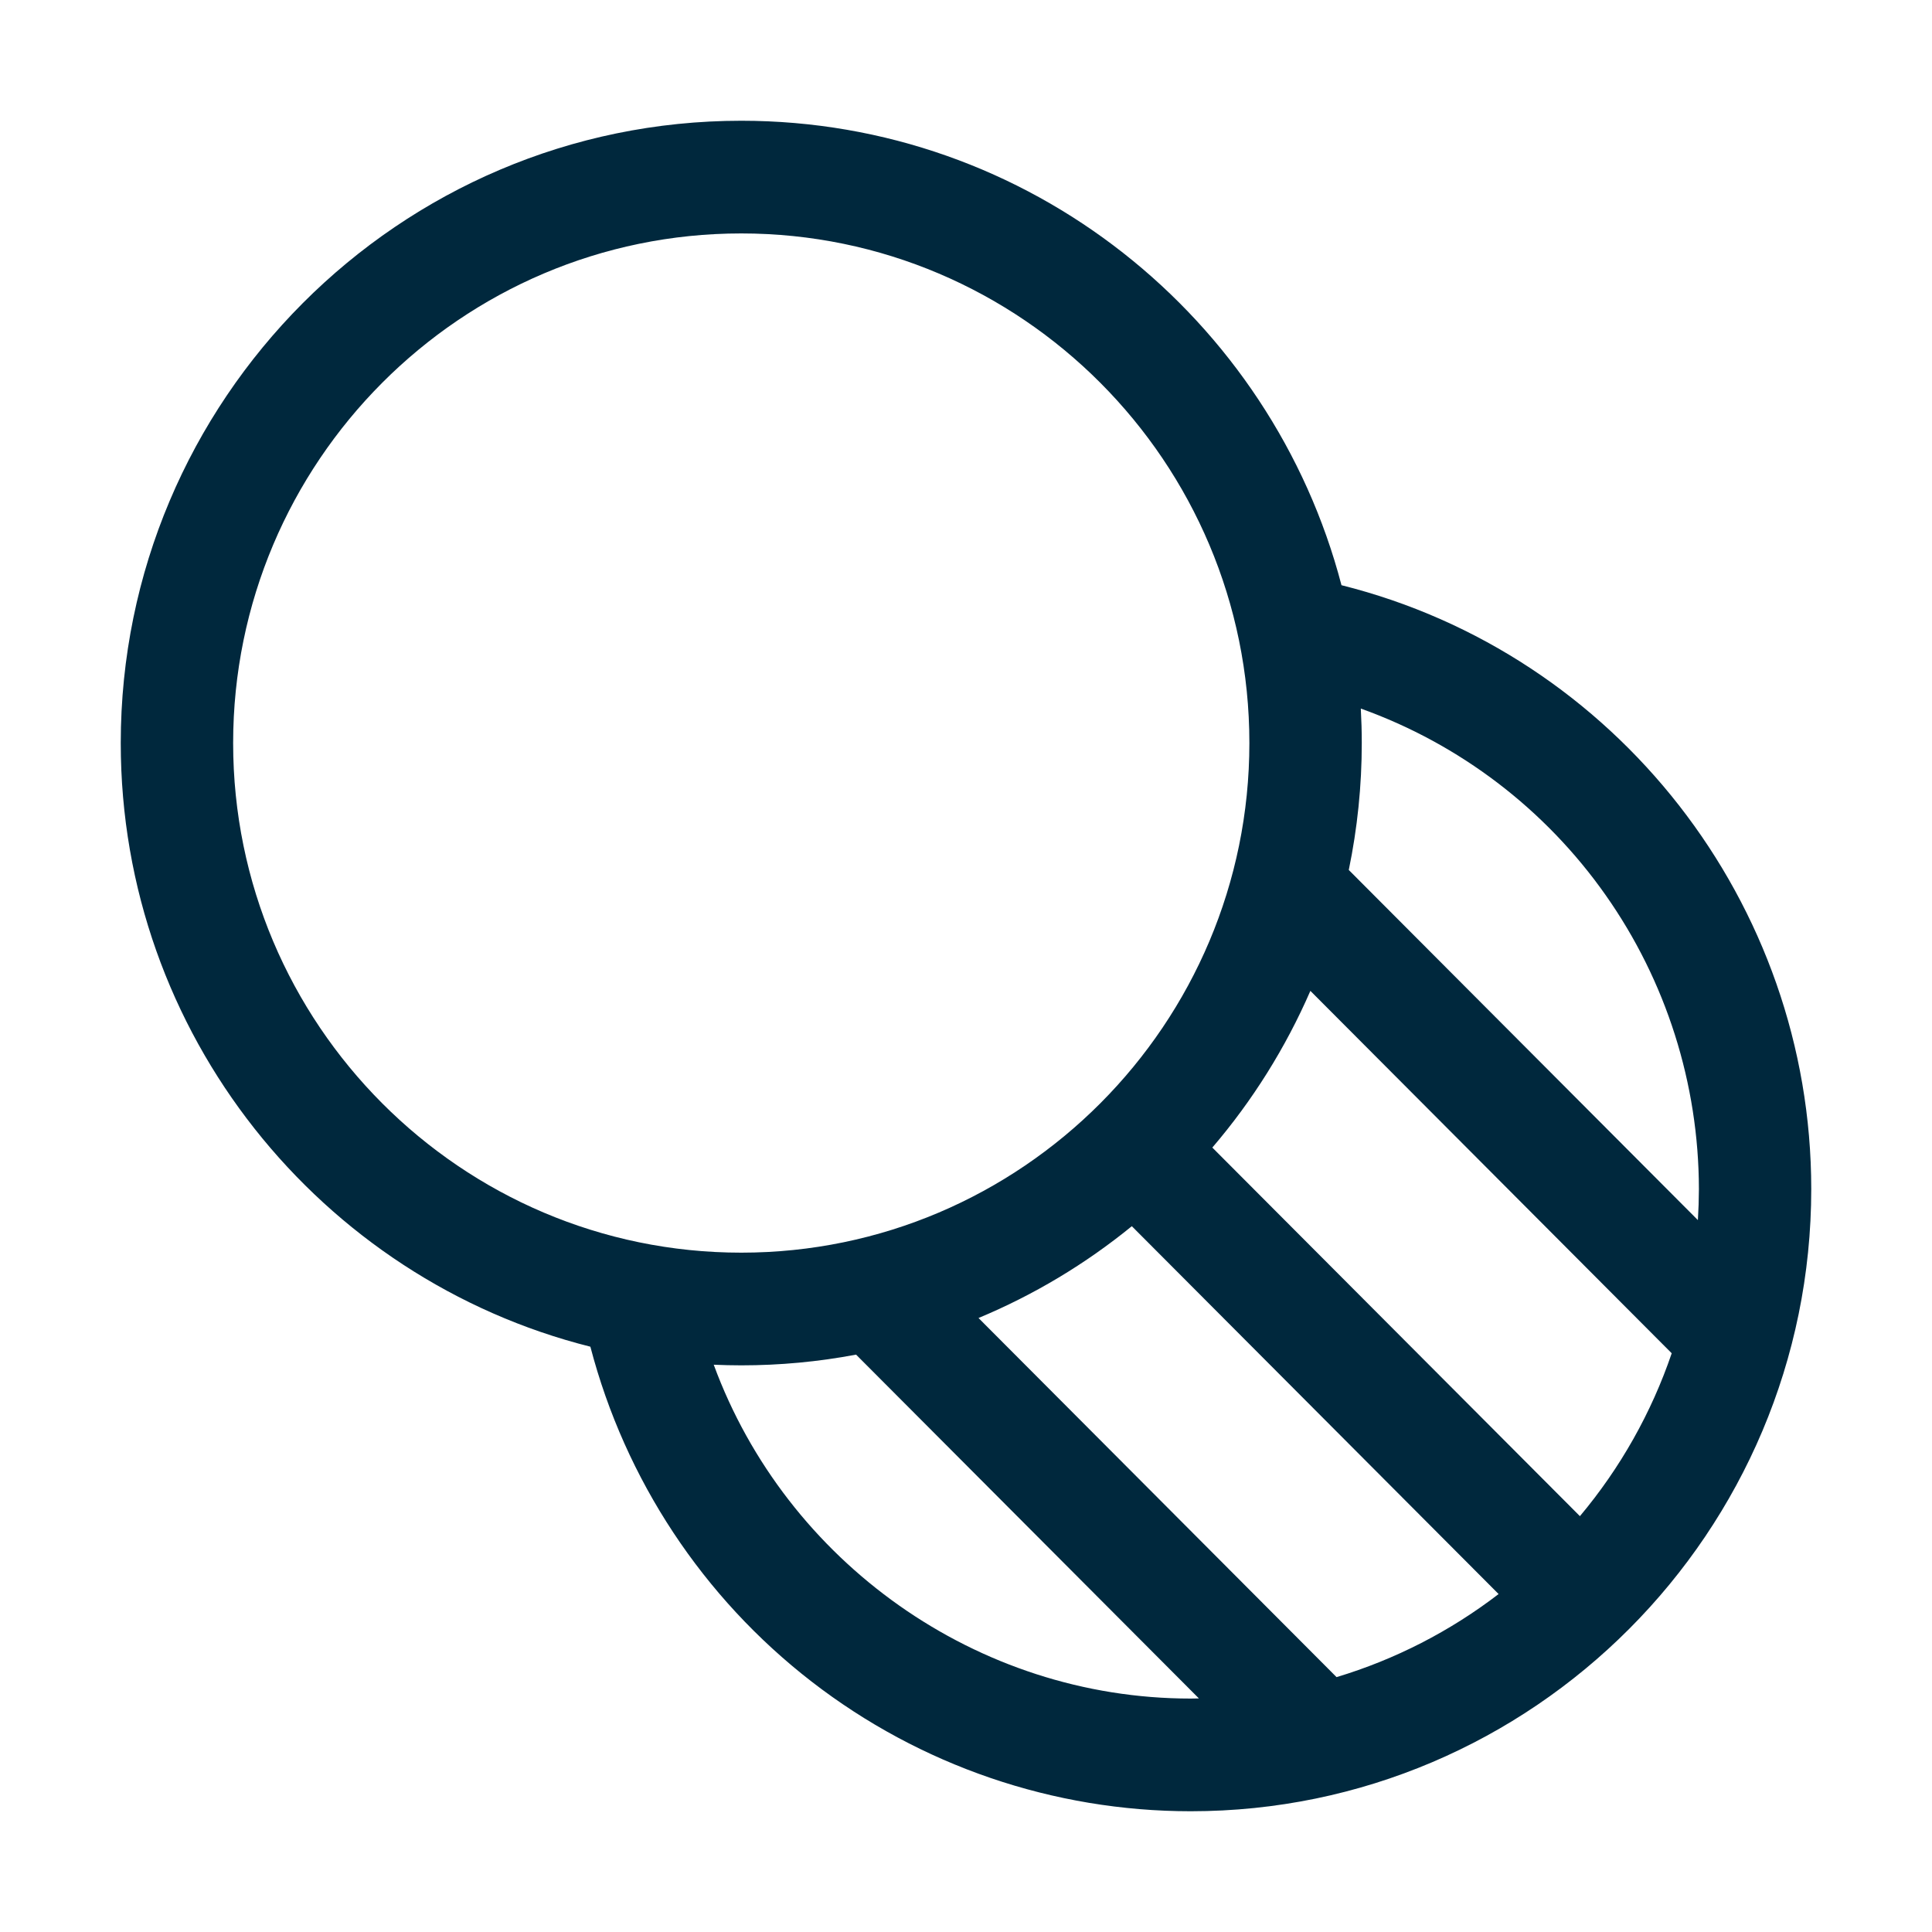 <?xml version="1.0" encoding="UTF-8"?> <svg xmlns="http://www.w3.org/2000/svg" width="40" height="40" viewBox="0 0 40 40" fill="none"><path d="M27.774 12.116C26.328 6.589 21.305 2.5 15.347 2.5C8.263 2.5 2.5 8.28 2.5 15.384C2.5 21.409 6.644 26.48 12.223 27.882C12.944 30.638 14.555 33.076 16.804 34.816C19.052 36.556 21.813 37.5 24.653 37.5C31.737 37.5 37.5 31.72 37.5 24.616C37.499 18.693 33.446 13.535 27.774 12.116ZM4.827 15.384C4.827 9.566 9.546 4.833 15.347 4.833C21.148 4.833 25.867 9.566 25.867 15.384C25.867 21.202 21.148 25.935 15.347 25.935C9.546 25.935 4.827 21.202 4.827 15.384ZM24.653 35.167C20.223 35.167 16.277 32.334 14.777 28.255C14.966 28.263 15.156 28.268 15.347 28.268C16.145 28.268 16.941 28.194 17.724 28.046L24.822 35.164C24.766 35.165 24.709 35.167 24.653 35.167ZM27.672 34.723L20.259 27.288C21.403 26.811 22.472 26.171 23.433 25.387L31.027 33.003C30.021 33.775 28.885 34.358 27.672 34.723H27.672ZM32.711 31.391L25.1 23.759C25.934 22.785 26.618 21.691 27.13 20.515L34.611 28.018C34.191 29.251 33.546 30.394 32.71 31.391H32.711ZM35.153 25.261L27.925 18.012C28.104 17.147 28.194 16.267 28.194 15.384C28.194 15.145 28.187 14.907 28.174 14.67C30.22 15.403 31.991 16.752 33.243 18.532C34.496 20.312 35.17 22.437 35.174 24.616C35.173 24.833 35.166 25.048 35.153 25.261H35.153Z" fill="#00283D"></path></svg> 